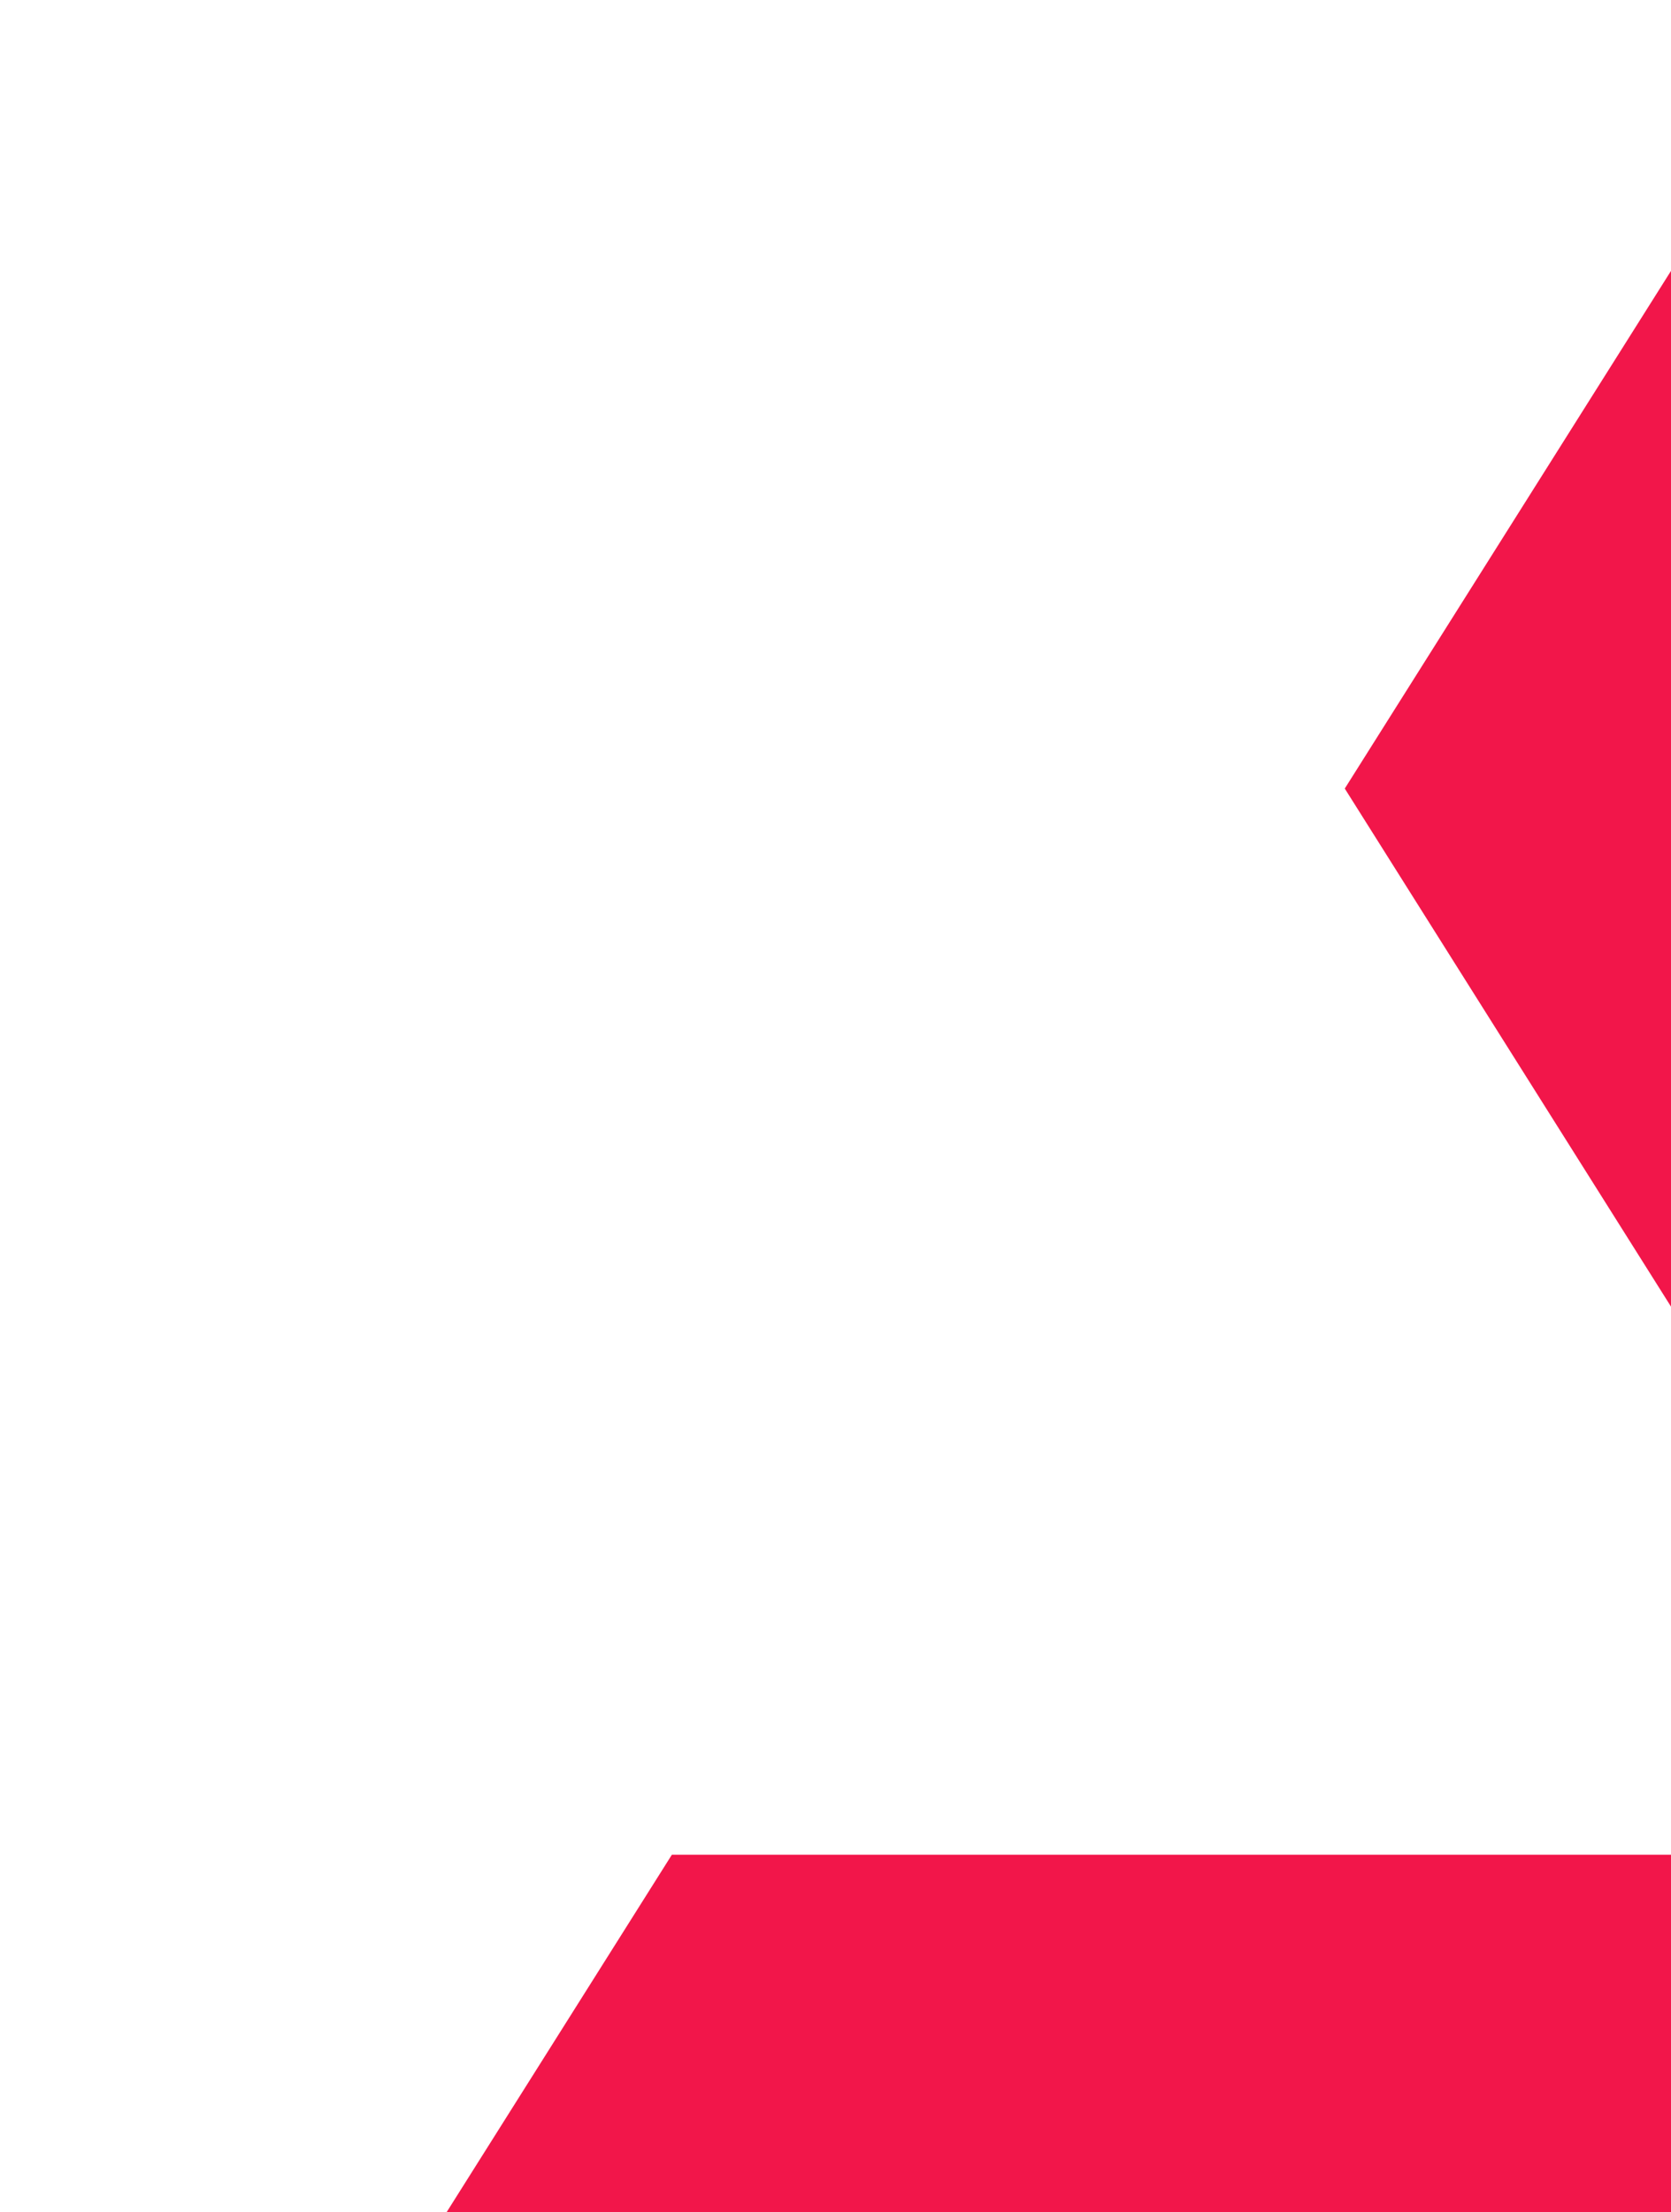 <svg width="765" height="1012" viewBox="0 0 765 1012" fill="none" xmlns="http://www.w3.org/2000/svg">
<path fill-rule="evenodd" clip-rule="evenodd" d="M307.587 1824L0 1336.25L307.587 848.5H923.238L615.651 1336.25L923.238 1824H307.587ZM1230.83 360.75L923.238 -127L615.651 360.75L910.858 829.223L923.238 848.5L1230.83 1336.25L1538.41 1824L1846 1336.25L1538.41 848.5L1230.83 360.75Z" fill="#F2164A"/>
</svg>
